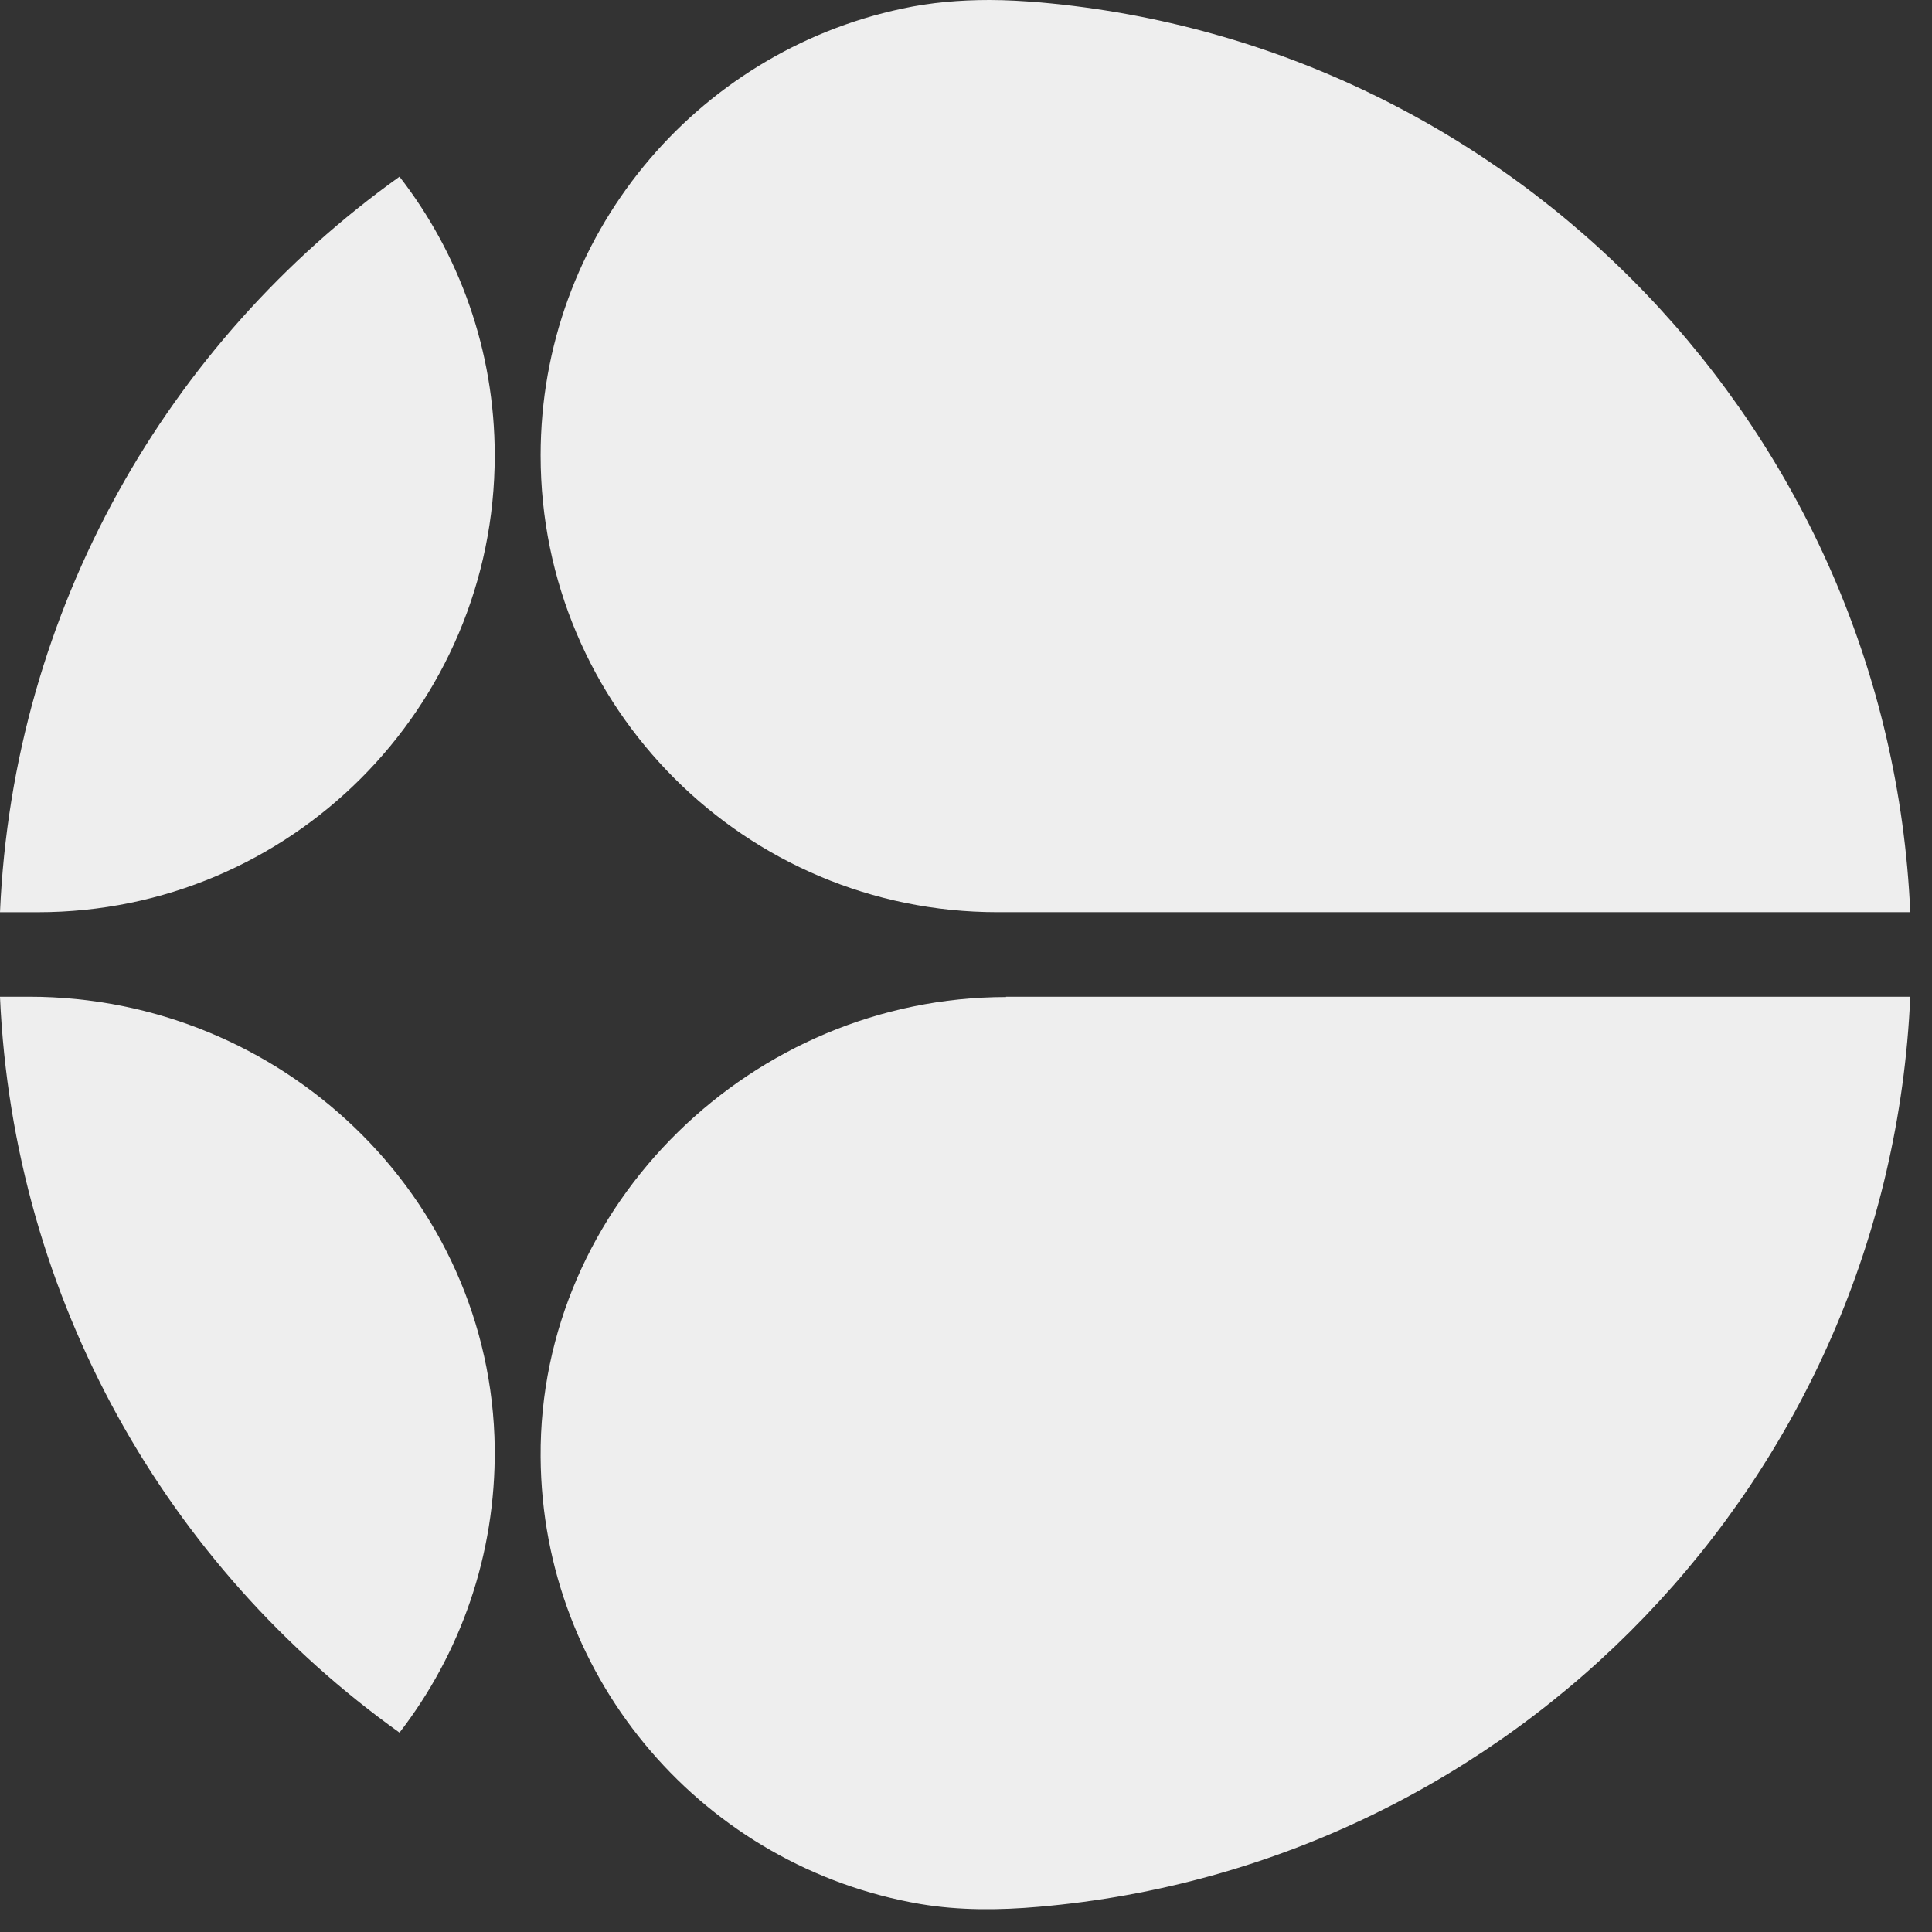 <?xml version="1.0" encoding="UTF-8"?> <svg xmlns="http://www.w3.org/2000/svg" width="56" height="56" viewBox="0 0 56 56" fill="none"><rect x="0" y="0" width="56" height="56" fill="#333333" stroke="none"/><path d="M55.37 28.891C54.76 42.821 43.88 54.08 30.11 55.27C28.971 55.37 27.811 55.38 26.681 55.19C20.461 54.13 15.71 48.74 15.67 42.23C15.62 34.901 21.83 28.9 29.16 28.9V28.891H55.37Z" fill="#EEEEEE"></path><path d="M0.85 28.891C8.14 28.891 14.25 34.681 14.34 41.971C14.37 45.081 13.34 47.941 11.58 50.221C4.86 45.421 0.39 37.69 0 28.9V28.891H0.85Z" fill="#EEEEEE"></path><path d="M11.58 5.121C13.31 7.351 14.34 10.161 14.34 13.201C14.34 20.511 8.41 26.441 1.1 26.441H0C0.38 17.651 4.86 9.921 11.58 5.121Z" fill="#EEEEEE"></path><path d="M28.68 0C29.17 0 29.66 0.03 30.15 0.07C43.9 1.281 54.76 12.531 55.37 26.44H28.91C21.6 26.44 15.67 20.51 15.67 13.2C15.67 6.83 20.16 1.52 26.15 0.25C26.98 0.07 27.83 1.34005e-05 28.68 0Z" fill="#EEEEEE"></path></svg> 